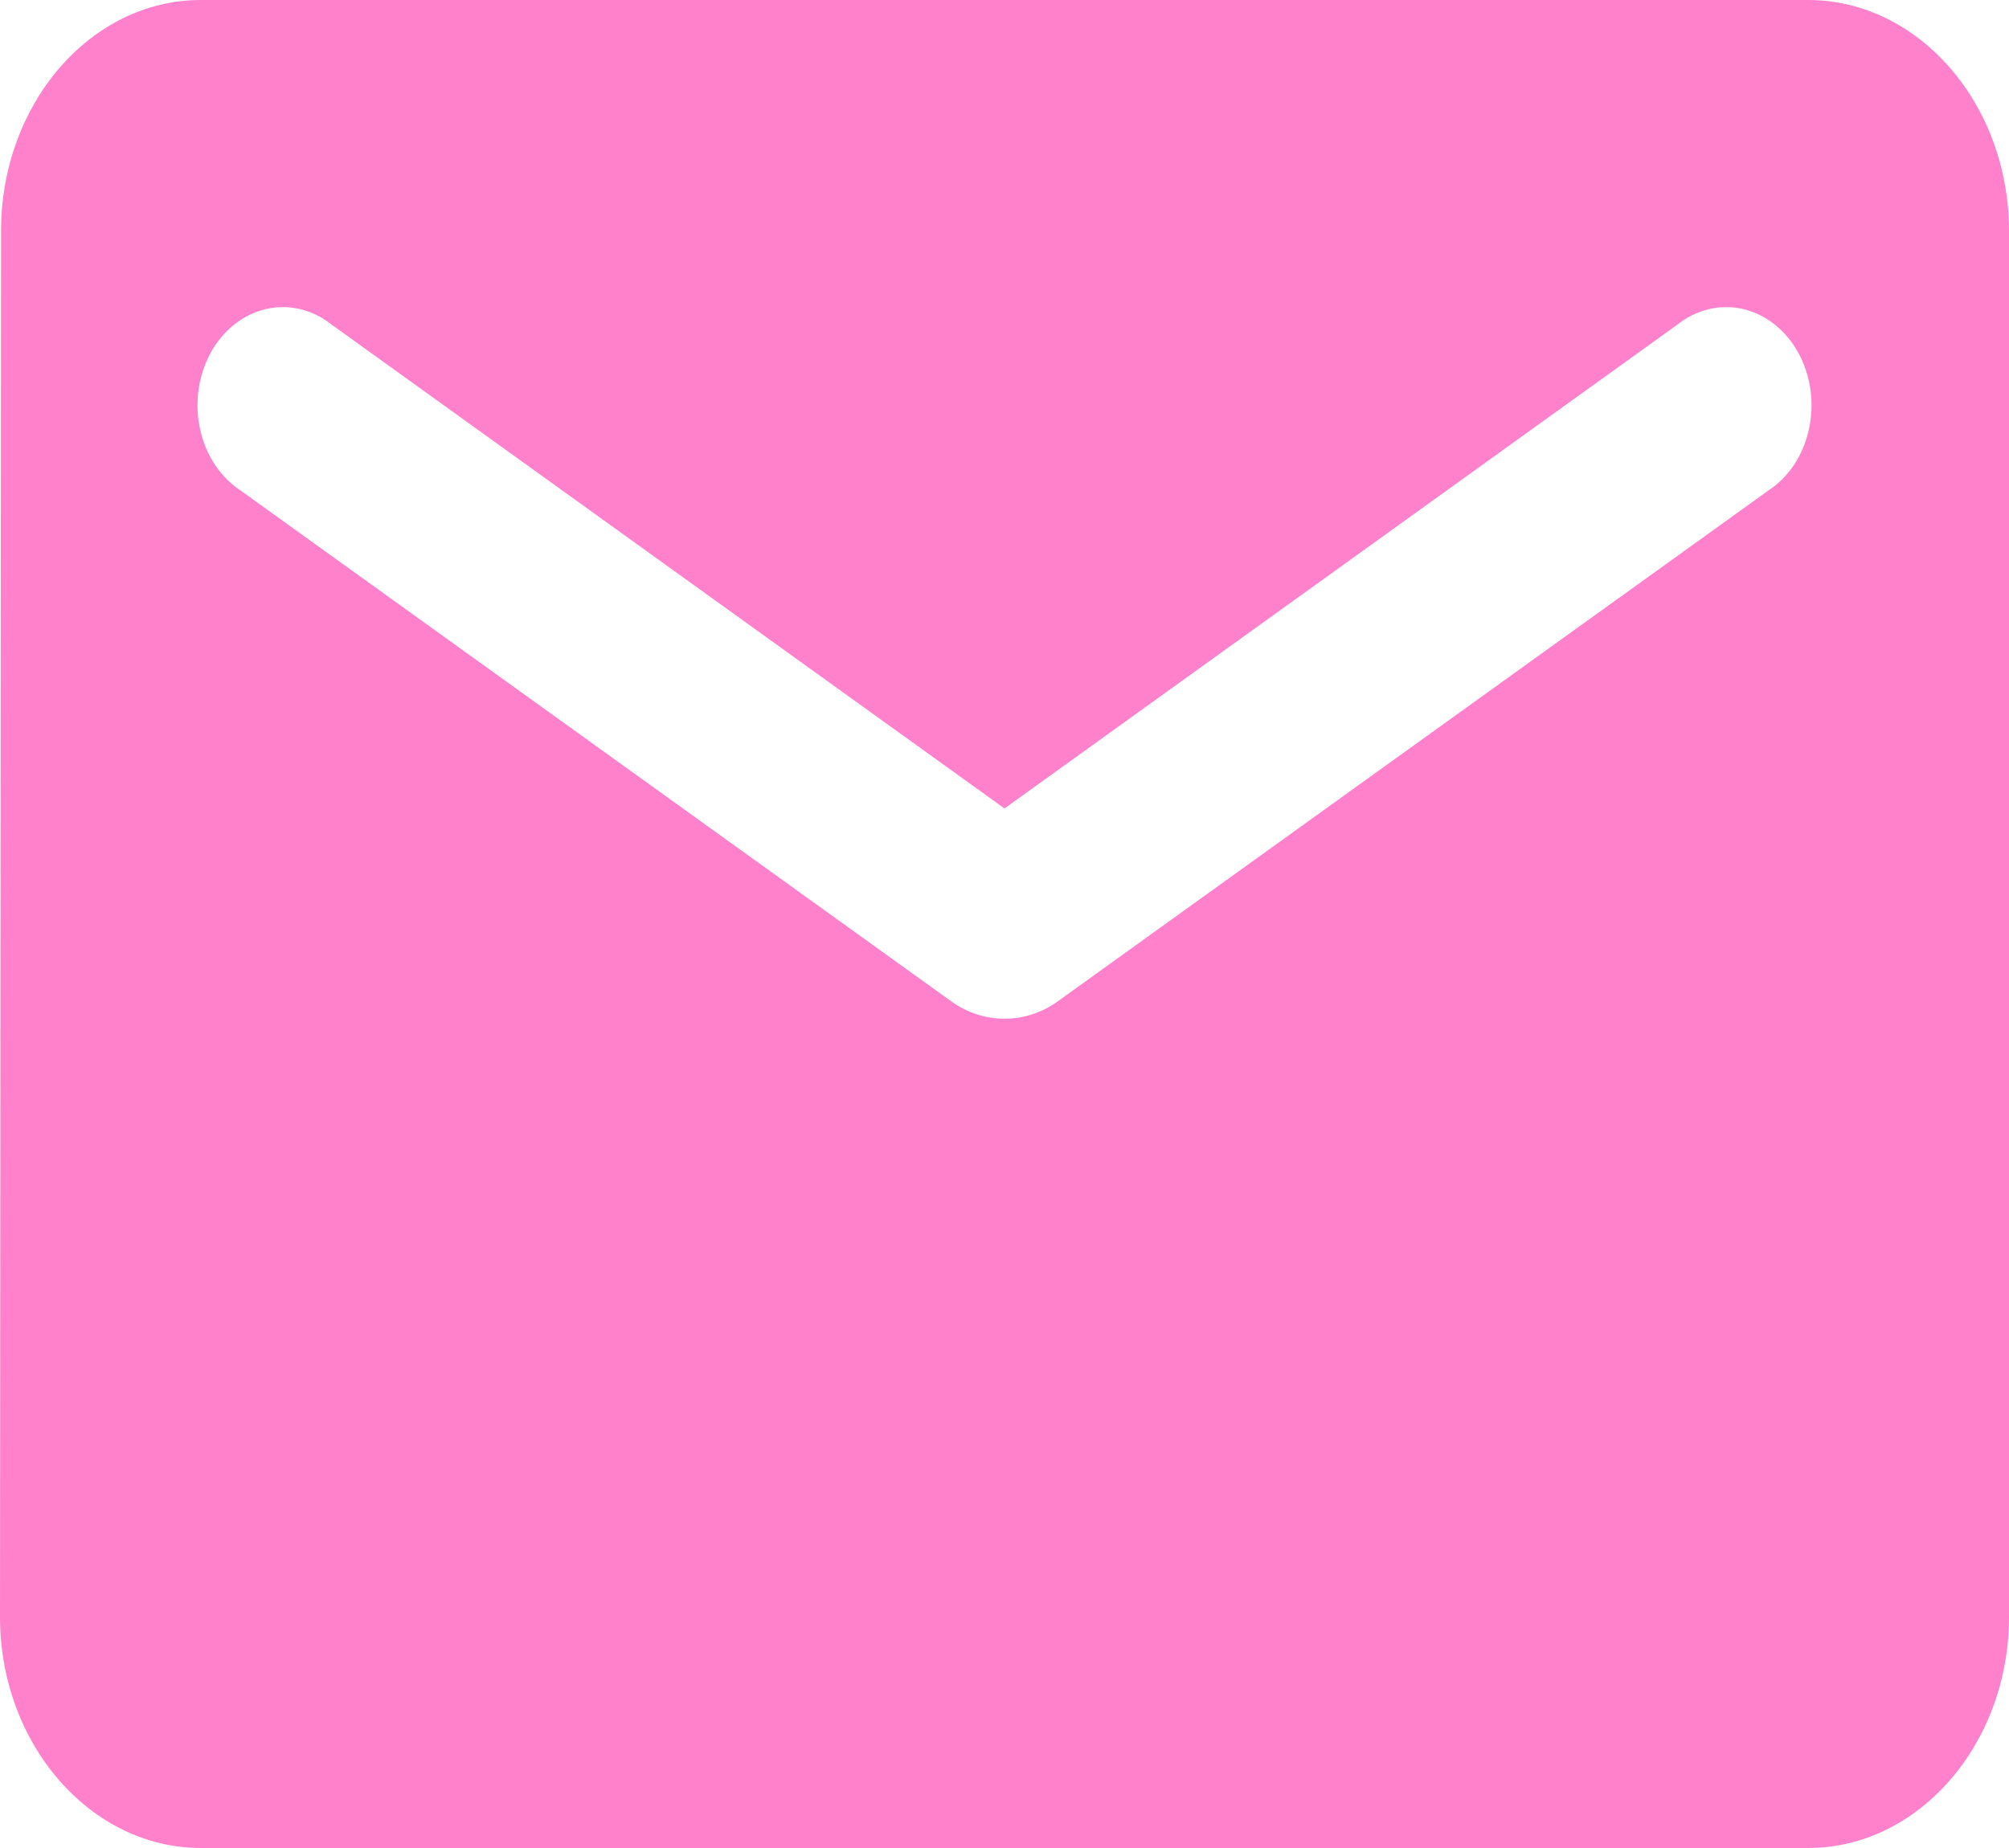 <svg width="25" height="23" viewBox="0 0 25 23" fill="none" xmlns="http://www.w3.org/2000/svg">
    <path d="M22.5 0H2.5C1.125 0 0.013 1.294 0.013 2.875L0 20.125C0 21.706 1.125 23 2.5 23H22.5C23.875 23 25 21.706 25 20.125V2.875C25 1.294 23.875 0 22.5 0ZM22 6.109L13.162 12.463C12.762 12.751 12.238 12.751 11.838 12.463L3 6.109C2.875 6.028 2.765 5.919 2.677 5.788C2.59 5.657 2.526 5.507 2.491 5.347C2.455 5.186 2.448 5.02 2.47 4.856C2.492 4.693 2.543 4.536 2.619 4.396C2.695 4.256 2.795 4.135 2.913 4.041C3.031 3.946 3.165 3.881 3.306 3.847C3.446 3.814 3.592 3.814 3.732 3.847C3.873 3.88 4.007 3.945 4.125 4.039L12.5 10.062L20.875 4.039C20.993 3.945 21.127 3.88 21.268 3.847C21.408 3.814 21.554 3.814 21.694 3.847C21.835 3.881 21.969 3.946 22.087 4.041C22.205 4.135 22.305 4.256 22.381 4.396C22.457 4.536 22.508 4.693 22.53 4.856C22.552 5.02 22.545 5.186 22.509 5.347C22.474 5.507 22.41 5.657 22.323 5.788C22.235 5.919 22.125 6.028 22 6.109Z" fill="#FF81CC"/>
</svg>

